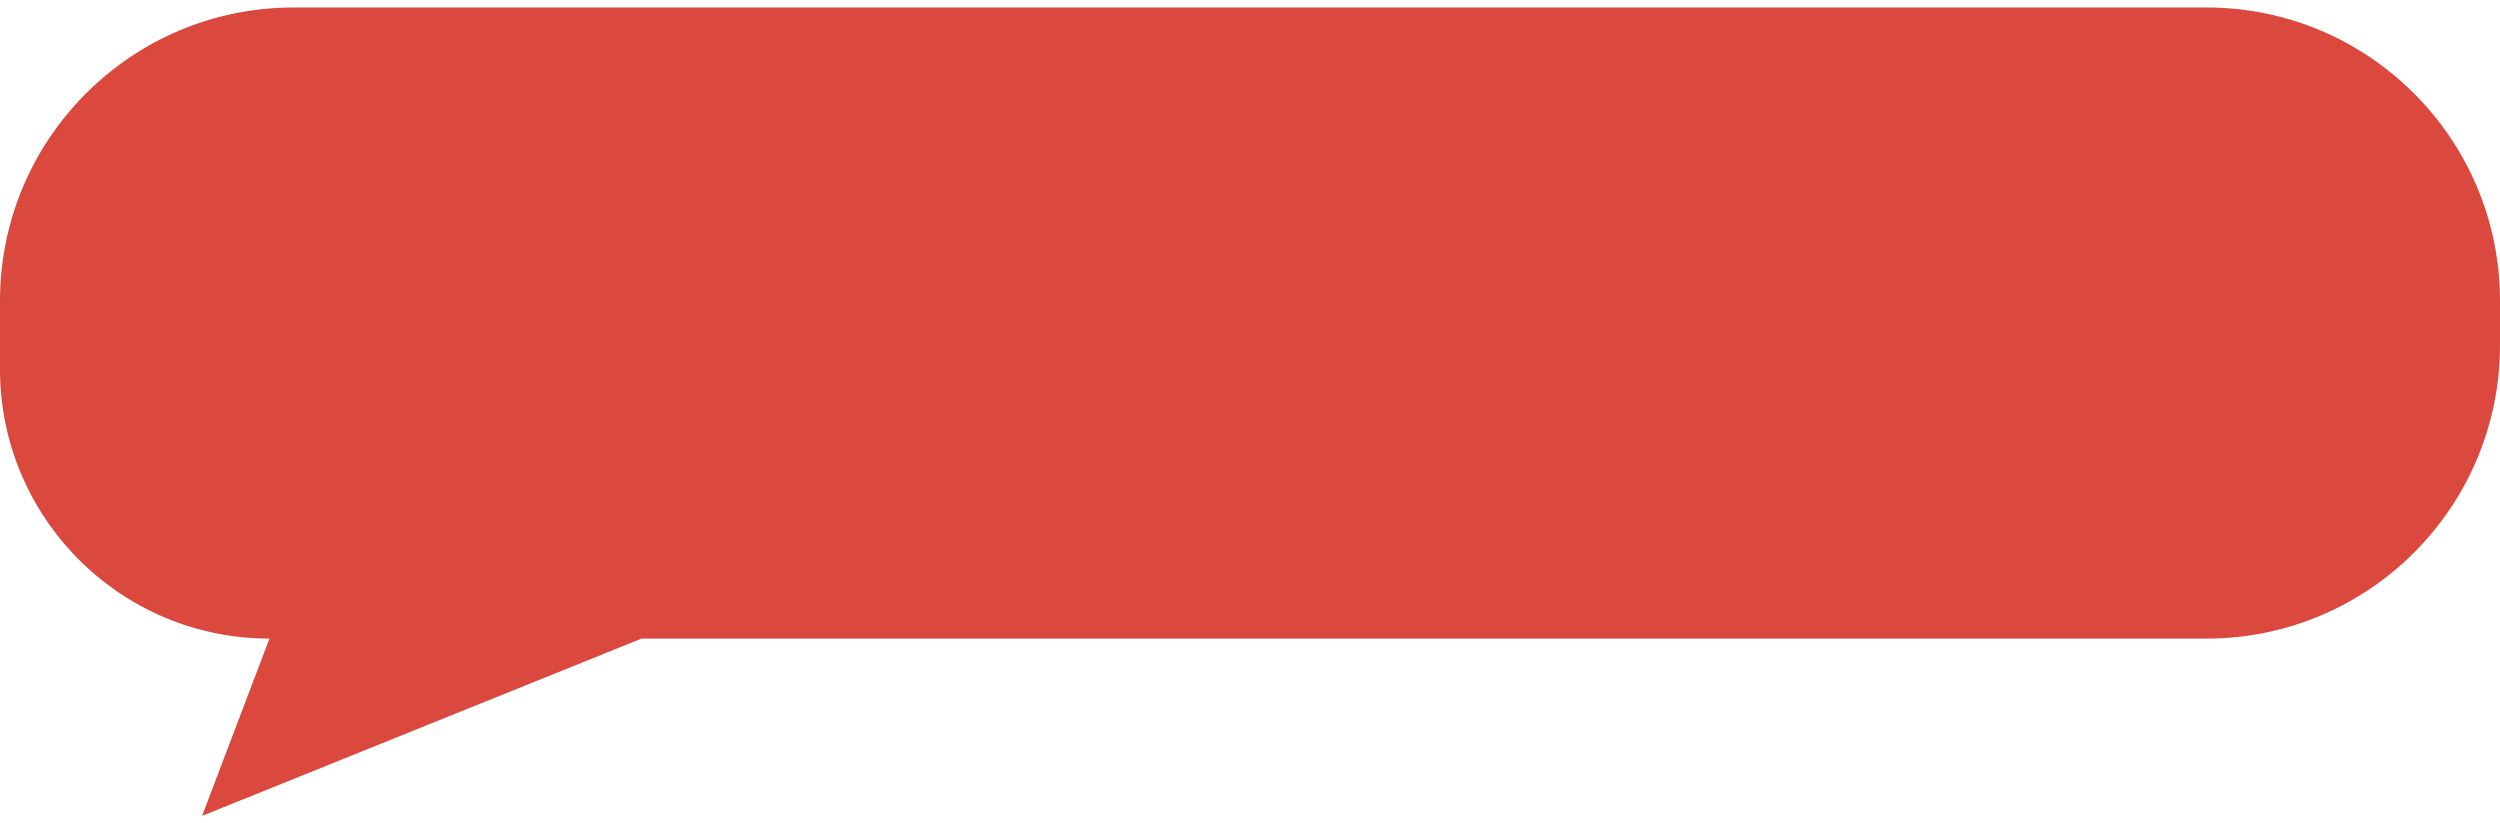 <?xml version="1.0" encoding="UTF-8"?> <svg xmlns="http://www.w3.org/2000/svg" width="167" height="55" viewBox="0 0 167 55" fill="none"> <path d="M0 20.108C0 9.279 8.779 0.5 19.608 0.5L103.352 0.5L134.5 0.5L136.5 0.5L147.392 0.5C158.221 0.5 167 9.279 167 20.108V23.05C167 33.879 158.221 42.658 147.392 42.658L42.852 42.658L13.5 54.5L18 42.658C8.059 42.658 0 34.599 0 24.658L0 20.108Z" fill="#DA483E"></path> </svg> 